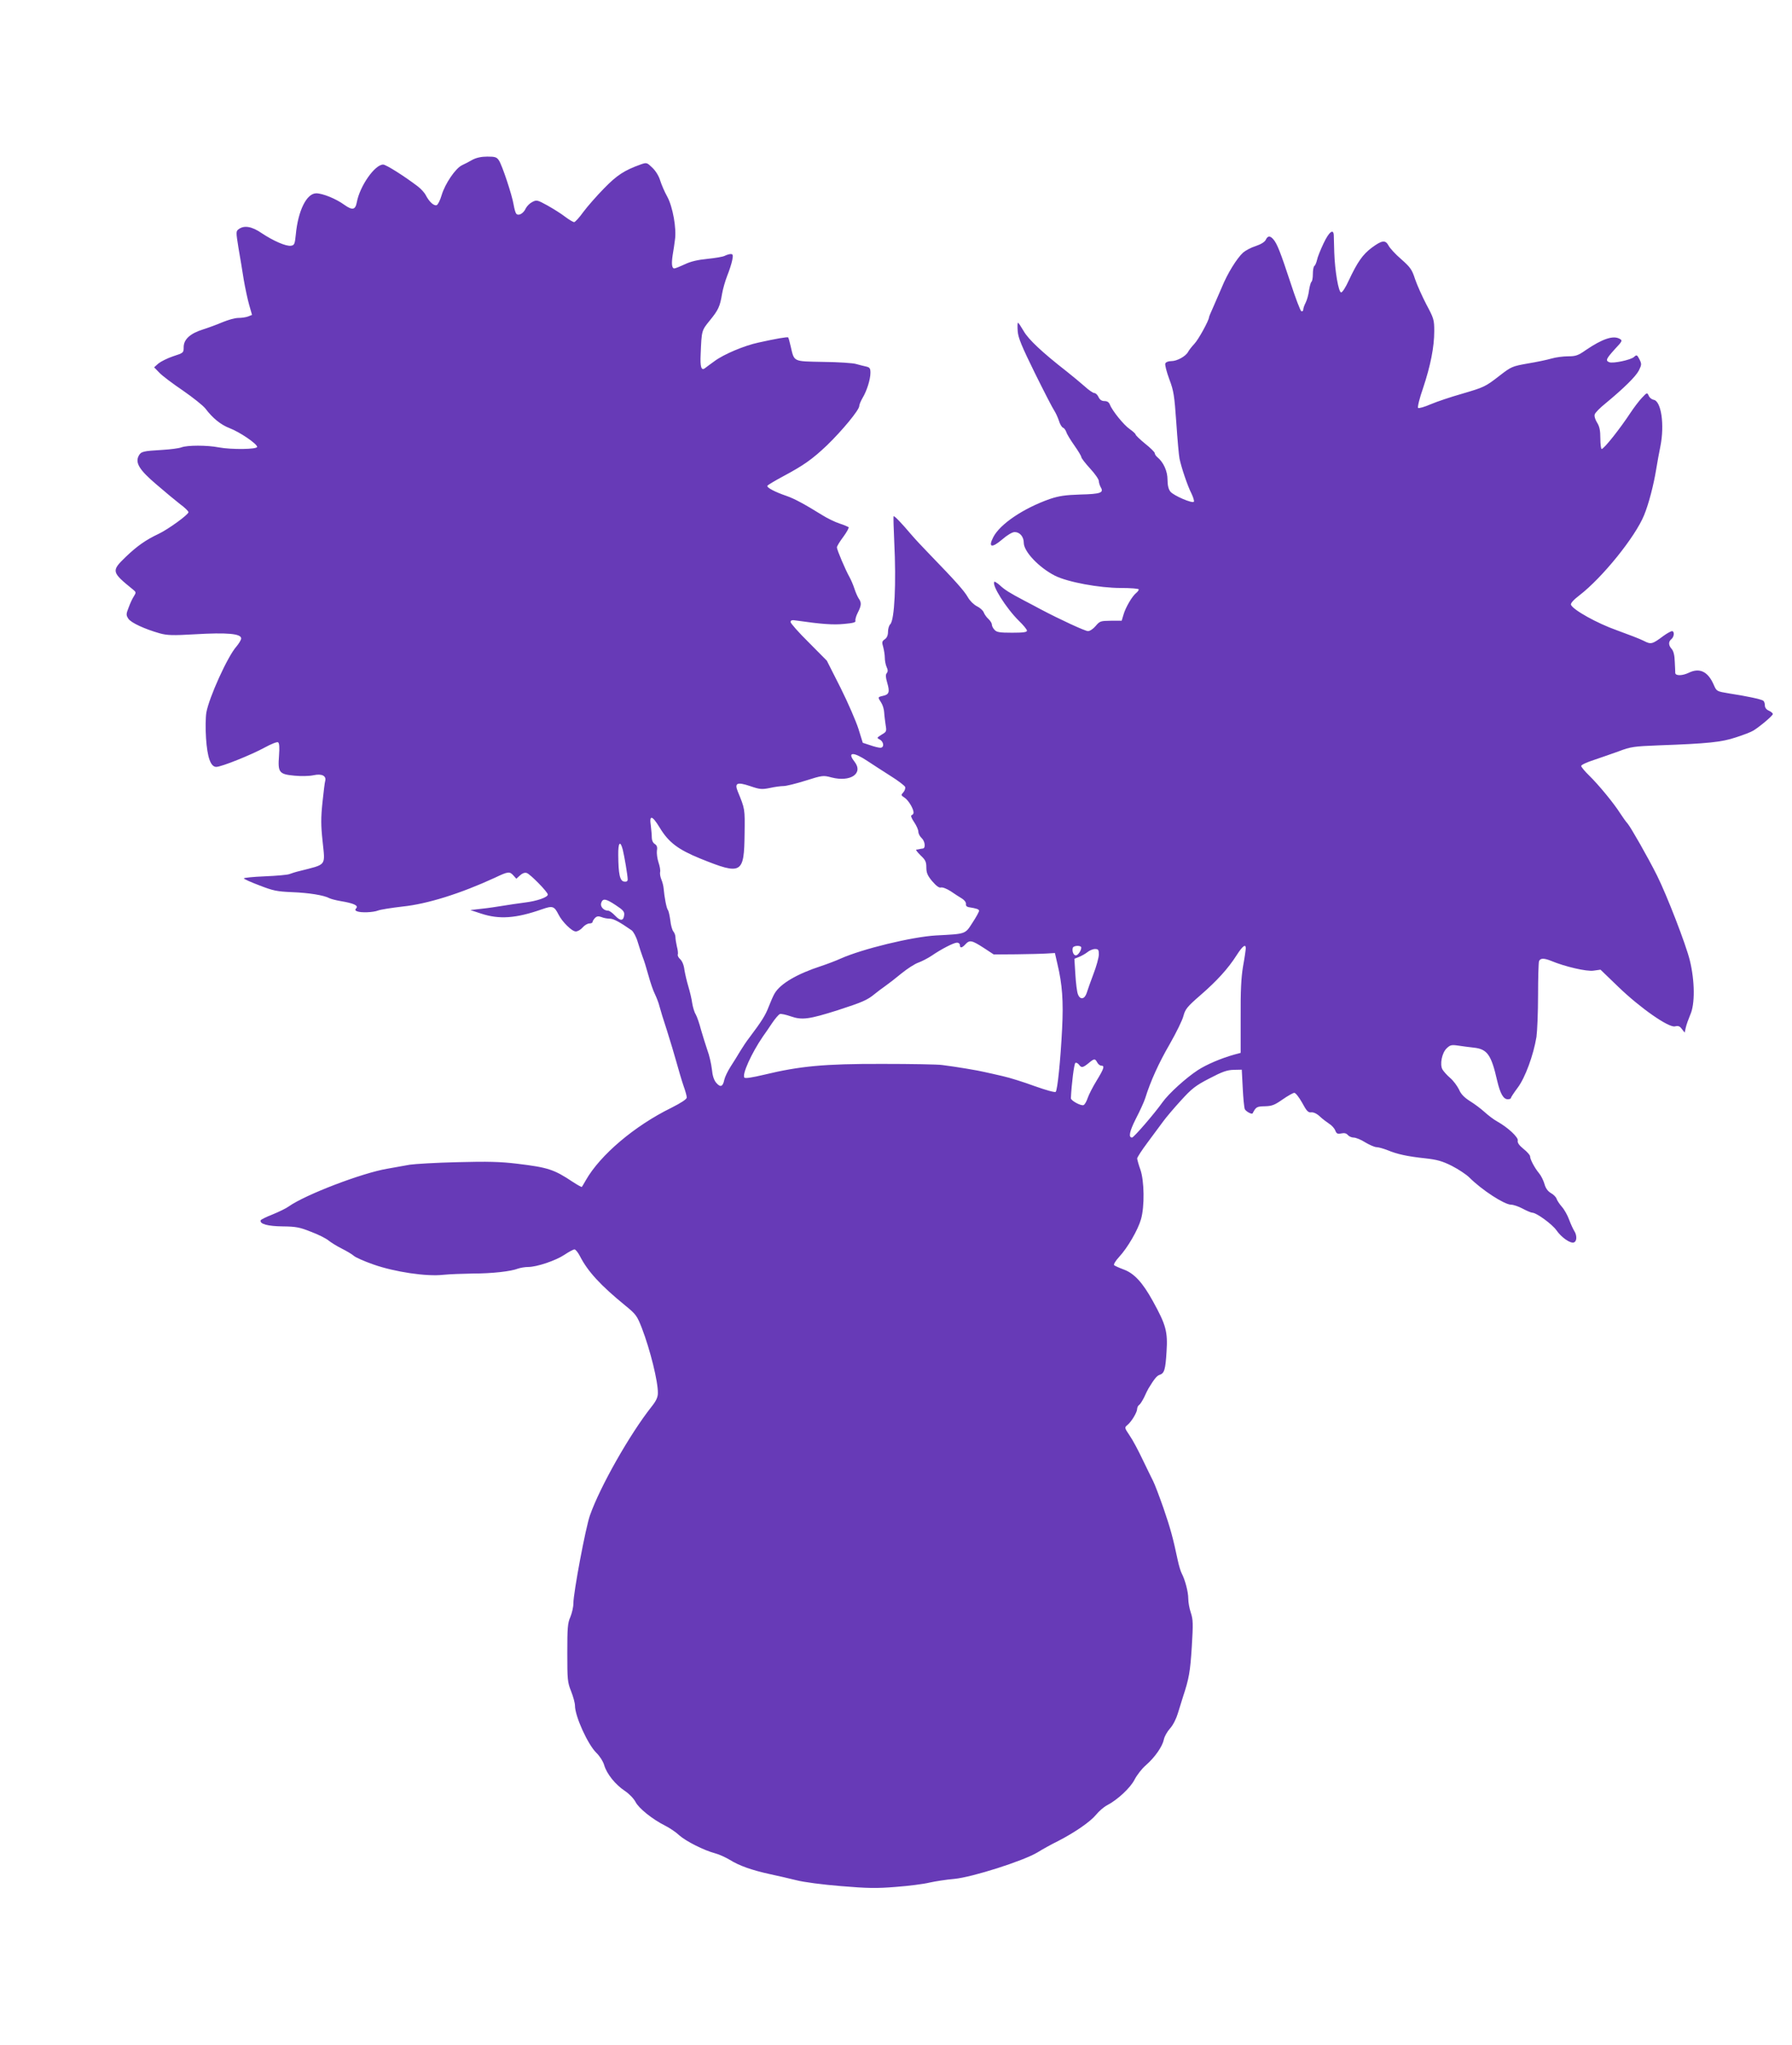 <?xml version="1.0" standalone="no"?>
<!DOCTYPE svg PUBLIC "-//W3C//DTD SVG 20010904//EN"
 "http://www.w3.org/TR/2001/REC-SVG-20010904/DTD/svg10.dtd">
<svg version="1.0" xmlns="http://www.w3.org/2000/svg"
 width="1122pt" height="1280pt" viewBox="0 0 1122 1280"
 preserveAspectRatio="xMidYMid meet">
<g transform="translate(0,1280) scale(0.1,-0.1)"
fill="#673ab7" stroke="none">
<path d="M2960 11801 c-19 -11 -49 -27 -67 -35 -42 -20 -107 -117 -128 -188
-9 -31 -23 -59 -31 -62 -17 -6 -46 20 -68 62 -8 16 -31 41 -51 56 -84 64 -198
136 -216 136 -52 0 -146 -134 -165 -236 -9 -48 -27 -52 -78 -16 -52 38 -136
72 -176 72 -60 0 -114 -108 -128 -259 -6 -59 -9 -66 -30 -69 -31 -5 -112 31
-184 79 -61 42 -109 50 -143 25 -18 -13 -18 -17 -2 -117 10 -57 25 -147 33
-199 9 -52 24 -123 34 -158 l18 -63 -25 -10 c-13 -5 -41 -9 -61 -9 -20 0 -64
-12 -97 -26 -33 -14 -89 -35 -124 -46 -80 -25 -121 -62 -121 -111 0 -35 -1
-36 -66 -57 -36 -12 -77 -33 -92 -45 l-27 -24 34 -35 c18 -19 85 -69 147 -111
62 -43 125 -93 140 -112 46 -61 97 -102 152 -123 63 -24 172 -98 172 -117 0
-16 -161 -18 -241 -3 -71 14 -197 14 -233 0 -16 -6 -69 -13 -120 -16 -120 -7
-133 -10 -147 -36 -24 -44 3 -89 109 -179 53 -46 121 -102 149 -124 29 -21 53
-44 53 -51 0 -15 -128 -108 -188 -136 -78 -37 -132 -74 -205 -144 -91 -88 -90
-94 47 -205 18 -15 19 -18 5 -40 -9 -13 -24 -45 -33 -70 -17 -43 -17 -49 -2
-72 17 -25 101 -64 196 -91 47 -13 82 -14 220 -6 202 12 290 4 290 -26 0 -9
-14 -32 -30 -51 -55 -62 -171 -318 -188 -413 -5 -31 -6 -101 -2 -160 8 -121
29 -180 64 -180 32 0 219 75 303 121 40 22 78 37 84 33 8 -5 10 -31 6 -84 -8
-105 0 -116 97 -125 41 -4 94 -3 120 3 51 11 81 -4 72 -37 -3 -9 -10 -69 -17
-134 -10 -96 -10 -143 1 -244 16 -156 28 -141 -145 -185 -22 -5 -50 -14 -63
-19 -13 -5 -82 -11 -155 -14 -73 -3 -131 -9 -130 -13 0 -4 45 -24 98 -44 85
-33 109 -38 203 -42 105 -4 200 -19 235 -38 10 -5 41 -13 70 -18 79 -13 112
-27 98 -44 -9 -10 -8 -15 5 -20 25 -10 100 -7 131 5 15 6 85 17 154 25 155 16
362 81 577 180 84 40 93 41 117 14 l18 -20 23 21 c14 13 29 19 42 15 22 -7
132 -119 132 -135 0 -17 -68 -41 -144 -50 -39 -5 -100 -14 -136 -20 -36 -6
-96 -15 -135 -19 l-70 -8 67 -22 c115 -38 219 -30 382 27 66 23 76 20 103 -33
23 -46 84 -106 108 -106 12 0 31 11 43 25 12 14 31 25 42 25 11 0 20 4 20 9 0
5 7 16 15 25 12 12 22 13 41 6 14 -6 37 -10 52 -10 24 0 62 -21 137 -73 11 -8
29 -41 38 -73 10 -33 24 -75 31 -94 8 -19 24 -71 36 -115 12 -44 30 -97 41
-118 10 -21 23 -54 28 -75 5 -20 26 -89 47 -152 20 -63 47 -153 60 -200 13
-47 32 -112 43 -144 12 -33 21 -66 21 -75 0 -11 -34 -33 -97 -65 -229 -112
-445 -295 -535 -453 -12 -21 -23 -40 -25 -42 -1 -2 -27 12 -56 31 -118 79
-157 91 -347 114 -106 13 -187 15 -375 10 -132 -3 -267 -11 -300 -16 -33 -6
-96 -17 -140 -25 -160 -27 -514 -163 -617 -236 -16 -12 -62 -34 -101 -50 -39
-15 -73 -32 -75 -37 -7 -23 45 -37 138 -38 82 -1 106 -5 178 -34 46 -17 95
-42 110 -55 15 -12 52 -35 82 -50 30 -15 64 -35 75 -45 11 -10 67 -35 125 -55
131 -46 330 -76 435 -64 39 4 122 7 185 8 120 0 238 13 284 31 15 5 43 10 63
10 54 0 173 40 228 77 27 18 55 33 62 33 7 0 22 -19 34 -42 49 -96 129 -183
286 -311 65 -53 72 -63 102 -140 52 -135 102 -337 100 -407 0 -25 -11 -49 -40
-85 -136 -172 -322 -500 -385 -679 -27 -75 -104 -485 -104 -552 0 -23 -9 -61
-19 -85 -17 -38 -19 -69 -19 -224 0 -167 1 -184 24 -241 13 -33 24 -73 24 -89
0 -67 80 -243 134 -296 20 -19 42 -53 49 -77 16 -55 70 -122 129 -161 27 -18
56 -48 67 -69 20 -40 106 -109 186 -149 28 -14 68 -41 89 -61 42 -37 153 -93
224 -112 24 -6 65 -25 92 -41 59 -37 140 -65 250 -89 47 -10 121 -27 165 -38
45 -12 167 -28 280 -37 168 -14 223 -15 345 -5 80 6 174 18 210 27 36 8 106
19 155 23 114 11 433 113 521 166 32 20 90 52 129 71 105 54 202 121 238 165
18 22 48 48 67 58 66 34 148 110 174 162 14 27 45 68 71 90 57 50 103 117 112
160 3 18 21 50 39 70 19 21 39 61 49 95 10 32 24 78 32 103 38 115 45 156 55
312 9 146 8 172 -6 214 -9 26 -16 66 -16 88 0 43 -20 118 -41 158 -7 13 -18
50 -25 83 -29 137 -45 197 -89 325 -26 74 -55 151 -65 170 -10 19 -39 80 -66
135 -26 55 -62 123 -81 150 -33 49 -33 50 -14 66 26 21 61 80 61 101 0 9 6 21
13 25 6 4 20 26 31 48 10 22 22 47 27 55 37 61 53 80 70 85 29 10 36 31 43
145 8 125 -3 167 -86 317 -64 116 -117 174 -184 198 -27 10 -53 22 -58 26 -5
5 8 27 31 52 53 57 118 169 137 236 23 79 21 240 -4 311 -11 30 -19 61 -20 69
0 7 29 52 65 100 35 47 79 106 97 131 18 25 68 84 111 131 69 76 92 94 179
139 80 42 111 53 152 54 l51 1 6 -115 c3 -63 9 -123 13 -132 7 -15 45 -35 49
-26 21 40 26 43 77 44 44 1 61 8 111 43 32 22 65 41 73 41 8 0 30 -28 49 -62
28 -52 38 -63 58 -60 14 1 34 -8 53 -26 17 -16 44 -36 59 -46 15 -9 32 -28 37
-41 8 -20 14 -24 38 -19 19 4 32 1 41 -10 8 -9 24 -16 37 -16 13 0 46 -13 72
-30 27 -16 59 -30 71 -30 12 0 43 -9 69 -19 60 -25 124 -39 237 -51 72 -8 105
-17 165 -47 41 -21 91 -54 110 -73 79 -79 220 -170 261 -170 14 0 47 -11 73
-25 26 -14 53 -25 59 -25 27 0 125 -72 152 -110 31 -45 88 -85 110 -76 19 7
19 45 2 71 -7 11 -22 43 -32 70 -10 28 -30 64 -46 82 -15 17 -30 40 -33 50 -3
10 -19 27 -36 36 -20 12 -33 31 -40 57 -6 21 -21 52 -34 67 -28 34 -56 87 -56
106 0 7 -18 28 -41 46 -28 23 -39 39 -36 52 5 20 -61 82 -129 120 -22 12 -57
39 -79 59 -22 20 -63 51 -91 68 -36 23 -57 44 -69 73 -11 22 -35 55 -55 72
-21 18 -42 42 -49 54 -17 32 -3 102 26 131 22 21 30 24 71 18 26 -4 71 -10 99
-13 85 -9 110 -44 147 -207 19 -81 39 -116 66 -116 11 0 20 3 20 8 0 4 19 33
43 65 47 63 98 203 117 317 5 36 10 154 10 262 0 108 3 203 6 212 8 20 31 20
76 2 86 -36 223 -68 266 -61 l43 6 112 -108 c138 -133 315 -256 354 -247 20 5
30 2 43 -16 l18 -23 7 32 c4 18 17 54 28 80 30 65 29 211 -3 341 -25 101 -144
408 -205 530 -58 116 -165 303 -184 325 -10 11 -31 40 -47 65 -40 63 -133 176
-193 235 -28 27 -51 55 -51 61 0 7 35 23 78 37 42 14 113 39 158 55 73 28 95
31 250 37 308 11 393 20 483 50 47 15 96 34 110 43 43 27 121 93 121 103 0 5
-11 15 -25 21 -16 7 -25 19 -25 34 0 13 -5 26 -11 29 -13 9 -107 29 -213 45
-78 13 -78 13 -96 54 -36 83 -88 108 -155 76 -41 -20 -84 -21 -86 -2 0 4 -1
35 -3 69 -1 42 -8 68 -19 81 -21 23 -22 46 -2 62 18 15 20 50 3 50 -7 -1 -31
-14 -53 -30 -71 -53 -78 -54 -123 -31 -23 12 -99 41 -168 66 -125 44 -275 128
-288 160 -3 9 16 31 53 59 144 111 350 366 405 502 29 70 60 190 76 289 6 39
18 102 26 142 27 136 5 284 -43 291 -11 2 -25 13 -30 25 -10 22 -11 21 -43
-13 -18 -19 -49 -60 -69 -90 -67 -102 -168 -230 -183 -230 -4 0 -8 30 -8 66 0
50 -5 75 -21 100 -12 19 -18 41 -14 51 3 10 33 41 67 68 116 96 189 168 209
206 18 37 18 41 4 70 -15 29 -18 30 -34 15 -21 -19 -131 -42 -155 -33 -25 10
-20 21 34 81 49 52 50 55 30 66 -40 22 -108 -1 -211 -71 -48 -34 -64 -39 -111
-39 -30 0 -77 -6 -104 -14 -27 -8 -94 -22 -149 -31 -96 -17 -103 -20 -173 -74
-94 -73 -98 -74 -240 -116 -67 -19 -154 -48 -194 -65 -39 -17 -75 -27 -79 -23
-5 5 9 61 31 124 47 141 70 257 70 357 0 71 -3 80 -49 166 -26 50 -58 121 -71
159 -19 59 -29 74 -87 125 -36 31 -71 69 -79 85 -20 37 -41 34 -105 -13 -57
-43 -89 -88 -145 -207 -18 -40 -39 -73 -47 -73 -16 0 -39 132 -43 250 -1 47
-3 95 -3 108 -2 43 -30 21 -64 -51 -19 -40 -38 -87 -41 -104 -4 -18 -12 -35
-17 -38 -5 -4 -9 -26 -9 -50 0 -24 -4 -46 -9 -49 -4 -3 -11 -27 -15 -53 -3
-27 -13 -61 -21 -77 -8 -15 -15 -35 -15 -43 0 -8 -5 -13 -12 -11 -6 2 -37 83
-68 179 -63 191 -84 245 -108 272 -20 23 -35 22 -47 -4 -6 -13 -30 -28 -63
-39 -29 -9 -64 -28 -79 -41 -40 -37 -98 -131 -133 -217 -18 -42 -43 -100 -56
-129 -13 -28 -24 -55 -24 -58 0 -19 -66 -140 -92 -167 -16 -17 -34 -40 -39
-50 -15 -28 -69 -58 -105 -58 -19 0 -34 -6 -38 -15 -3 -8 8 -52 25 -98 28 -73
32 -103 44 -272 7 -104 16 -206 20 -225 12 -58 52 -175 75 -219 11 -23 18 -46
15 -51 -8 -13 -127 38 -147 63 -12 15 -18 40 -18 75 0 53 -25 109 -64 141 -9
7 -16 19 -16 25 0 6 -27 33 -60 59 -33 27 -60 53 -60 58 0 4 -16 19 -36 33
-37 25 -110 115 -125 154 -6 15 -17 22 -34 22 -17 0 -29 8 -37 25 -6 14 -18
25 -26 25 -8 0 -36 19 -62 43 -26 23 -76 64 -111 92 -154 120 -240 201 -269
252 -17 29 -33 53 -36 53 -4 0 -4 -24 -2 -53 3 -42 26 -96 108 -263 57 -115
111 -220 121 -234 9 -14 22 -42 29 -63 6 -21 18 -41 26 -44 7 -2 16 -15 20
-26 3 -12 26 -50 50 -84 24 -34 44 -67 44 -73 0 -7 25 -39 55 -72 30 -32 55
-68 55 -79 0 -10 6 -28 12 -39 21 -34 -2 -42 -128 -45 -95 -3 -134 -9 -191
-28 -165 -58 -312 -157 -354 -239 -33 -64 -10 -70 55 -15 32 28 64 47 79 47
32 0 57 -29 57 -67 0 -55 95 -155 195 -206 79 -40 278 -77 413 -77 61 0 112
-4 112 -9 0 -5 -7 -15 -16 -22 -26 -21 -66 -90 -79 -134 l-12 -40 -68 0 c-64
-1 -69 -2 -95 -33 -15 -18 -36 -32 -48 -32 -18 0 -178 74 -297 137 -16 9 -62
33 -102 54 -93 49 -122 67 -155 98 -15 13 -30 22 -32 20 -19 -19 73 -165 153
-244 28 -27 51 -55 51 -62 0 -10 -24 -13 -93 -13 -78 0 -97 3 -110 18 -10 10
-17 25 -17 34 0 8 -10 23 -21 34 -12 10 -25 29 -30 42 -5 12 -24 29 -43 38
-19 10 -43 33 -56 56 -22 39 -76 100 -235 264 -44 45 -98 103 -120 129 -61 72
-105 118 -110 114 -2 -2 0 -74 4 -159 13 -260 2 -491 -25 -517 -8 -8 -14 -29
-14 -47 0 -22 -7 -38 -20 -47 -18 -12 -19 -19 -10 -49 5 -19 10 -49 10 -67 0
-18 5 -43 11 -57 9 -19 9 -29 1 -39 -8 -10 -7 -25 3 -60 17 -58 12 -74 -26
-82 -34 -8 -34 -8 -12 -42 10 -15 18 -42 19 -62 1 -20 6 -55 9 -78 7 -40 6
-43 -25 -61 -31 -20 -32 -20 -11 -31 26 -15 28 -51 3 -51 -10 0 -39 7 -64 16
l-46 15 -27 87 c-15 47 -65 163 -112 257 l-86 170 -113 114 c-63 62 -114 120
-114 128 0 11 9 14 38 9 153 -22 229 -28 297 -21 57 5 75 10 71 20 -2 7 4 30
15 51 23 45 24 63 5 89 -7 11 -19 38 -26 60 -7 22 -21 55 -31 73 -25 44 -79
171 -79 186 0 7 18 37 40 66 22 30 37 57 33 61 -5 3 -30 14 -58 23 -27 9 -75
32 -105 51 -113 70 -176 104 -225 121 -71 24 -127 53 -120 64 3 5 45 30 93 56
135 72 187 109 280 197 95 92 202 221 202 246 0 9 10 32 21 51 26 43 49 115
49 157 0 27 -4 34 -27 39 -16 3 -44 11 -63 16 -19 6 -111 12 -205 13 -193 4
-181 -2 -205 100 -6 27 -13 51 -15 53 -4 5 -78 -8 -186 -32 -89 -19 -217 -73
-275 -116 -26 -19 -54 -39 -61 -45 -22 -16 -30 9 -26 88 6 150 6 148 57 211
54 66 64 88 77 167 5 30 20 82 33 115 13 32 27 76 31 97 6 31 4 37 -10 37 -9
0 -25 -5 -37 -11 -11 -6 -59 -14 -108 -19 -60 -6 -105 -16 -142 -34 -30 -14
-60 -26 -66 -26 -15 0 -19 28 -10 85 5 28 11 70 14 94 11 71 -14 208 -48 270
-17 30 -36 75 -44 100 -8 28 -28 61 -49 81 -34 33 -36 34 -73 21 -103 -37
-149 -67 -230 -150 -46 -47 -104 -113 -130 -148 -25 -35 -51 -63 -57 -63 -7 0
-32 15 -56 33 -24 19 -74 50 -111 71 -64 35 -68 36 -95 22 -16 -8 -34 -26 -41
-40 -14 -32 -46 -50 -60 -33 -5 6 -12 32 -16 56 -9 57 -71 245 -92 277 -14 21
-24 24 -73 24 -37 0 -68 -7 -91 -19z m2471 -3764 c35 -23 101 -66 147 -95 45
-28 85 -59 89 -67 3 -9 -2 -24 -11 -34 -16 -17 -15 -19 8 -34 24 -16 56 -69
56 -93 0 -7 -5 -14 -12 -16 -7 -3 -2 -18 15 -43 15 -22 27 -49 27 -61 0 -11 9
-29 20 -39 22 -20 27 -64 8 -66 -7 -1 -17 -2 -23 -4 -5 -1 -14 -3 -18 -3 -5
-1 8 -17 27 -36 30 -28 36 -40 36 -75 0 -34 7 -51 37 -87 26 -30 43 -42 54
-39 10 3 36 -7 61 -23 23 -16 56 -37 71 -46 16 -10 26 -24 25 -34 -2 -10 5
-18 17 -20 50 -8 65 -13 65 -23 0 -6 -18 -39 -41 -74 -47 -73 -39 -70 -229
-80 -151 -9 -460 -84 -597 -145 -26 -12 -81 -33 -120 -46 -154 -50 -257 -111
-293 -172 -9 -15 -25 -52 -37 -83 -20 -53 -44 -91 -120 -192 -18 -23 -44 -62
-59 -87 -15 -25 -41 -68 -59 -95 -18 -28 -36 -65 -40 -83 -9 -44 -24 -50 -50
-20 -15 17 -24 45 -28 87 -4 33 -16 87 -28 118 -11 32 -29 90 -40 128 -10 39
-25 82 -33 96 -9 14 -18 46 -22 70 -3 24 -14 71 -24 104 -10 33 -21 81 -25
106 -3 28 -14 54 -26 65 -11 10 -18 23 -15 30 2 6 0 29 -6 50 -5 22 -9 48 -9
59 0 11 -6 26 -13 35 -7 8 -16 39 -19 69 -4 29 -10 58 -15 65 -9 10 -22 80
-27 136 -1 14 -7 38 -14 55 -7 16 -10 37 -8 47 3 9 -2 37 -10 60 -8 24 -12 57
-10 74 4 22 0 33 -14 42 -11 7 -18 23 -18 39 0 16 -3 49 -6 74 -11 71 8 67 56
-12 55 -91 114 -136 254 -193 260 -105 274 -96 277 156 2 157 3 153 -43 265
-21 52 -4 60 77 33 61 -21 74 -22 124 -12 31 7 69 12 86 12 16 0 78 15 138 34
105 33 110 34 162 20 119 -31 202 25 144 99 -48 61 -7 63 81 4z m-1532 -554
c11 -45 31 -163 31 -187 0 -12 -7 -16 -22 -14 -27 4 -36 46 -37 166 -1 78 12
95 28 35z m-43 -349 c46 -30 55 -41 52 -62 -4 -37 -24 -38 -57 -3 -16 17 -35
31 -43 31 -28 0 -51 25 -44 48 10 31 29 28 92 -14z m2302 -266 l64 -42 142 1
c77 1 163 3 191 5 l50 3 16 -70 c30 -126 38 -231 29 -405 -10 -199 -29 -382
-40 -394 -5 -5 -62 11 -132 36 -68 25 -157 53 -198 62 -41 10 -93 21 -115 26
-40 10 -178 33 -266 44 -25 4 -193 7 -375 7 -364 1 -518 -14 -741 -68 -72 -17
-116 -24 -122 -18 -17 18 44 153 116 258 13 17 38 55 57 83 19 28 41 54 49 57
7 3 38 -4 67 -14 71 -25 115 -19 295 38 154 50 185 63 232 102 17 14 48 37 68
51 20 14 65 49 100 78 36 29 82 59 105 67 22 8 59 27 83 43 61 42 139 82 159
82 10 0 18 -7 18 -15 0 -21 13 -19 35 5 26 28 40 25 113 -22z m612 1 c0 -19
-21 -49 -34 -49 -15 0 -25 27 -19 48 6 15 53 16 53 1z m1030 -4 c0 -8 -7 -59
-17 -113 -12 -72 -16 -155 -15 -319 l0 -223 -41 -11 c-82 -23 -173 -62 -227
-97 -75 -49 -183 -147 -222 -202 -48 -68 -179 -220 -190 -220 -24 0 -16 39 24
118 25 48 51 105 58 127 34 109 86 223 154 340 41 72 80 151 86 177 11 41 23
57 105 128 105 91 175 168 229 253 36 56 56 71 56 42z m-920 -39 c0 -19 -15
-74 -34 -123 -18 -48 -37 -101 -42 -118 -13 -40 -41 -45 -55 -8 -6 15 -13 72
-16 125 l-6 97 28 11 c15 6 39 19 53 30 13 11 35 20 48 20 21 0 24 -5 24 -34z
m-10 -676 c6 -11 17 -20 25 -20 23 0 18 -17 -29 -94 -24 -39 -49 -88 -56 -109
-7 -21 -18 -41 -26 -44 -16 -6 -79 28 -79 43 4 87 20 216 28 221 5 3 15 -1 22
-10 16 -22 24 -21 60 8 36 30 41 31 55 5z"/>
</g>
</svg>
